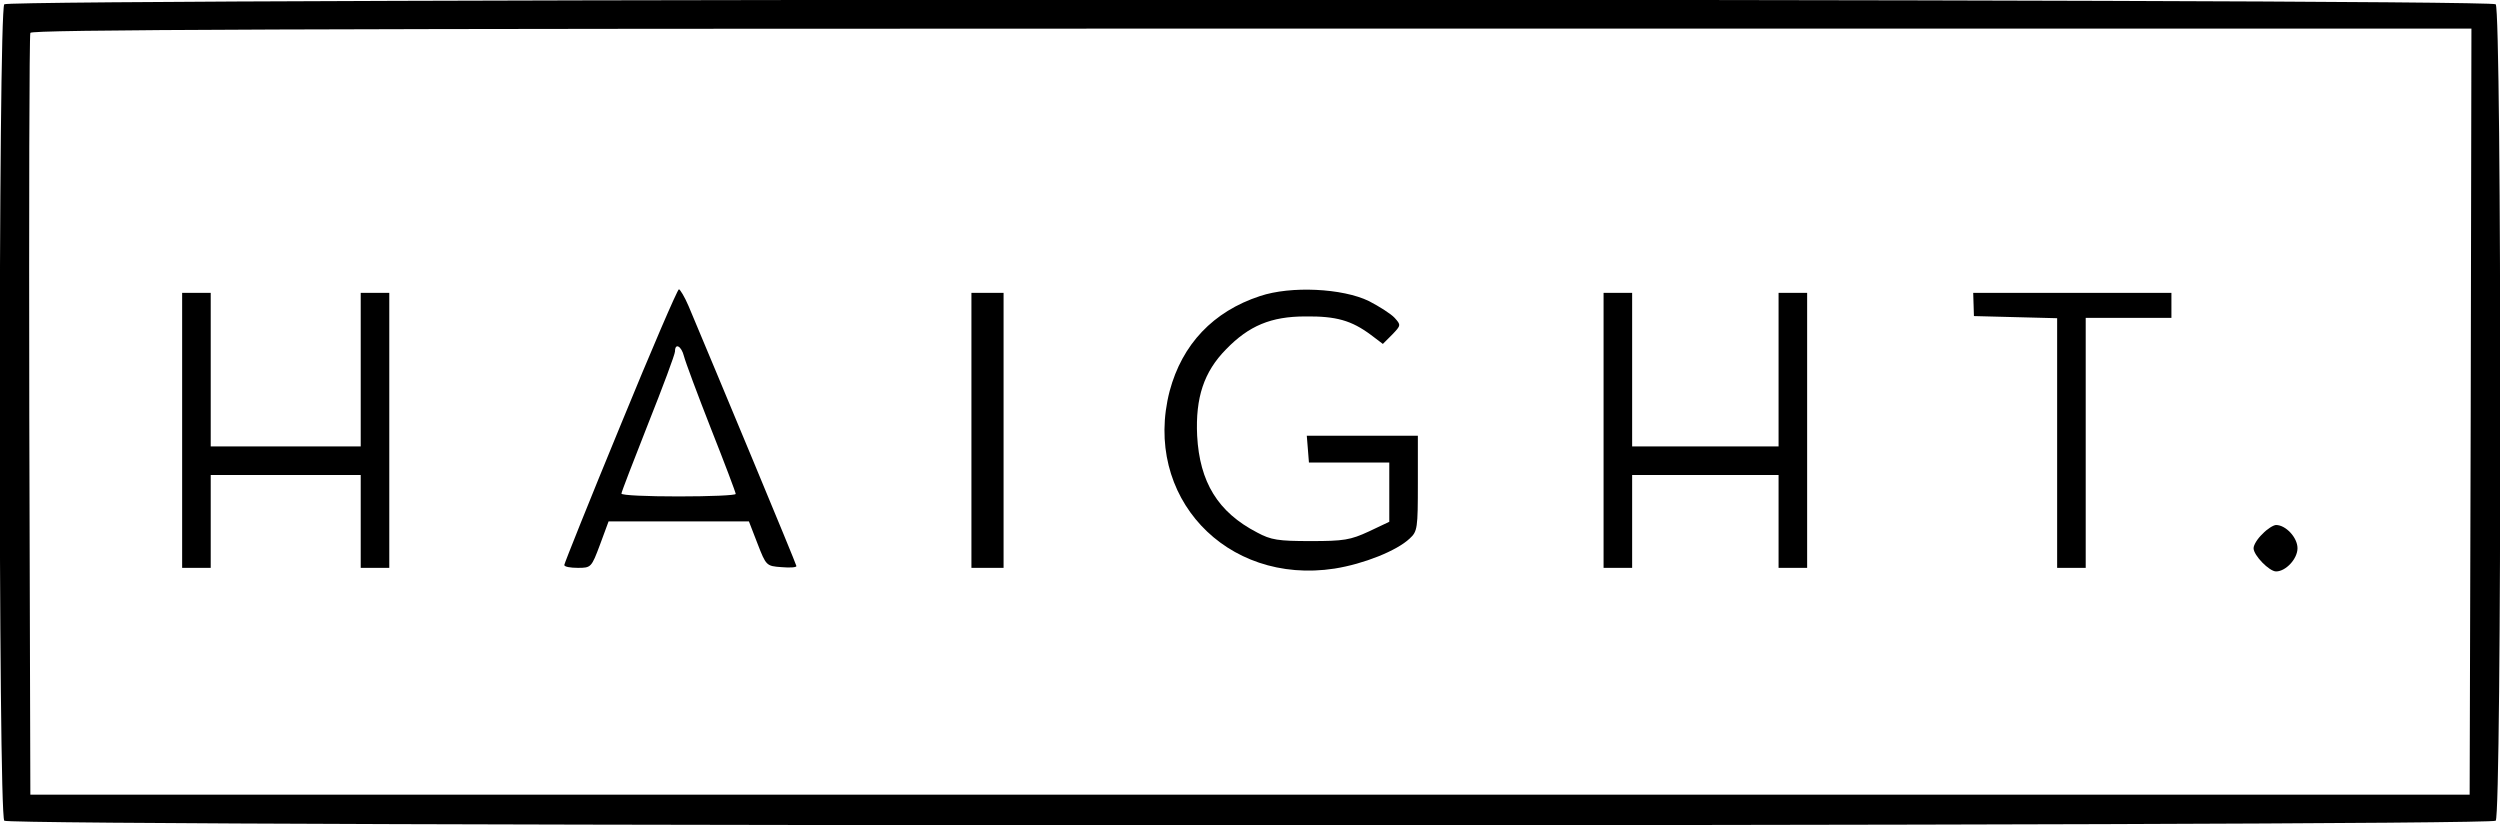 <svg preserveAspectRatio="xMidYMid meet" viewBox="0 0 700 231" height="231pt" width="700pt" xmlns="http://www.w3.org/2000/svg" version="1.0">

<g stroke="none" fill="#000000" transform="translate(0,231) scale(0.1,-0.1)">
<path d="M12 2298 c-17 -17 -17 -2269 0 -2286 17 -17 6959 -17 6976 0 17 17
17 2269 0 2286 -17 17 -6959 17 -6976 0z m6906 -1140 l-3 -1073 -3415 0 -3415
0 -3 1060 c-1 583 0 1066 3 1073 3 9 697 12 3420 12 l3415 0 -2 -1072z"></path>
<path d="M1737 1118 c-87 -211 -157 -386 -157 -390 0 -5 17 -8 38 -8 37 0 38
1 62 65 l24 65 197 0 196 0 24 -62 c24 -62 25 -63 67 -66 23 -2 42 -1 42 3 0
5 -225 545 -302 728 -11 26 -24 47 -27 47 -4 0 -78 -172 -164 -382z m178 195
c4 -16 38 -107 76 -204 38 -96 69 -178 69 -182 0 -4 -72 -7 -160 -7 -88 0
-160 3 -160 8 0 4 34 92 75 196 41 103 75 194 75 202 0 25 18 15 25 -13z"></path>
<path d="M3528 1481 c-131 -43 -218 -135 -253 -266 -76 -294 157 -544 462
-497 82 13 174 50 210 84 22 20 23 29 23 155 l0 133 -156 0 -155 0 3 -37 3
-38 113 0 112 0 0 -83 0 -83 -57 -27 c-52 -24 -70 -27 -163 -27 -91 0 -111 3
-150 24 -110 57 -161 141 -168 271 -5 107 19 179 81 242 64 66 126 92 222 92
86 1 129 -11 184 -52 l33 -25 26 26 c25 26 25 27 7 47 -10 11 -43 32 -72 47
-74 36 -219 43 -305 14z"></path>
<path d="M510 1105 l0 -385 40 0 40 0 0 130 0 130 210 0 210 0 0 -130 0 -130
40 0 40 0 0 385 0 385 -40 0 -40 0 0 -215 0 -215 -210 0 -210 0 0 215 0 215
-40 0 -40 0 0 -385z"></path>
<path d="M2720 1105 l0 -385 45 0 45 0 0 385 0 385 -45 0 -45 0 0 -385z"></path>
<path d="M4490 1105 l0 -385 40 0 40 0 0 130 0 130 205 0 205 0 0 -130 0 -130
40 0 40 0 0 385 0 385 -40 0 -40 0 0 -215 0 -215 -205 0 -205 0 0 215 0 215
-40 0 -40 0 0 -385z"></path>
<path d="M5526 1458 l1 -33 116 -3 117 -3 0 -349 0 -350 40 0 40 0 0 350 0
350 120 0 120 0 0 35 0 35 -277 0 -278 0 1 -32z"></path>
<path d="M6335 815 c-14 -13 -25 -31 -25 -40 0 -20 44 -65 63 -65 27 0 60 35
60 65 0 30 -33 65 -60 65 -7 0 -25 -11 -38 -25z"></path>
</g>
</svg>
